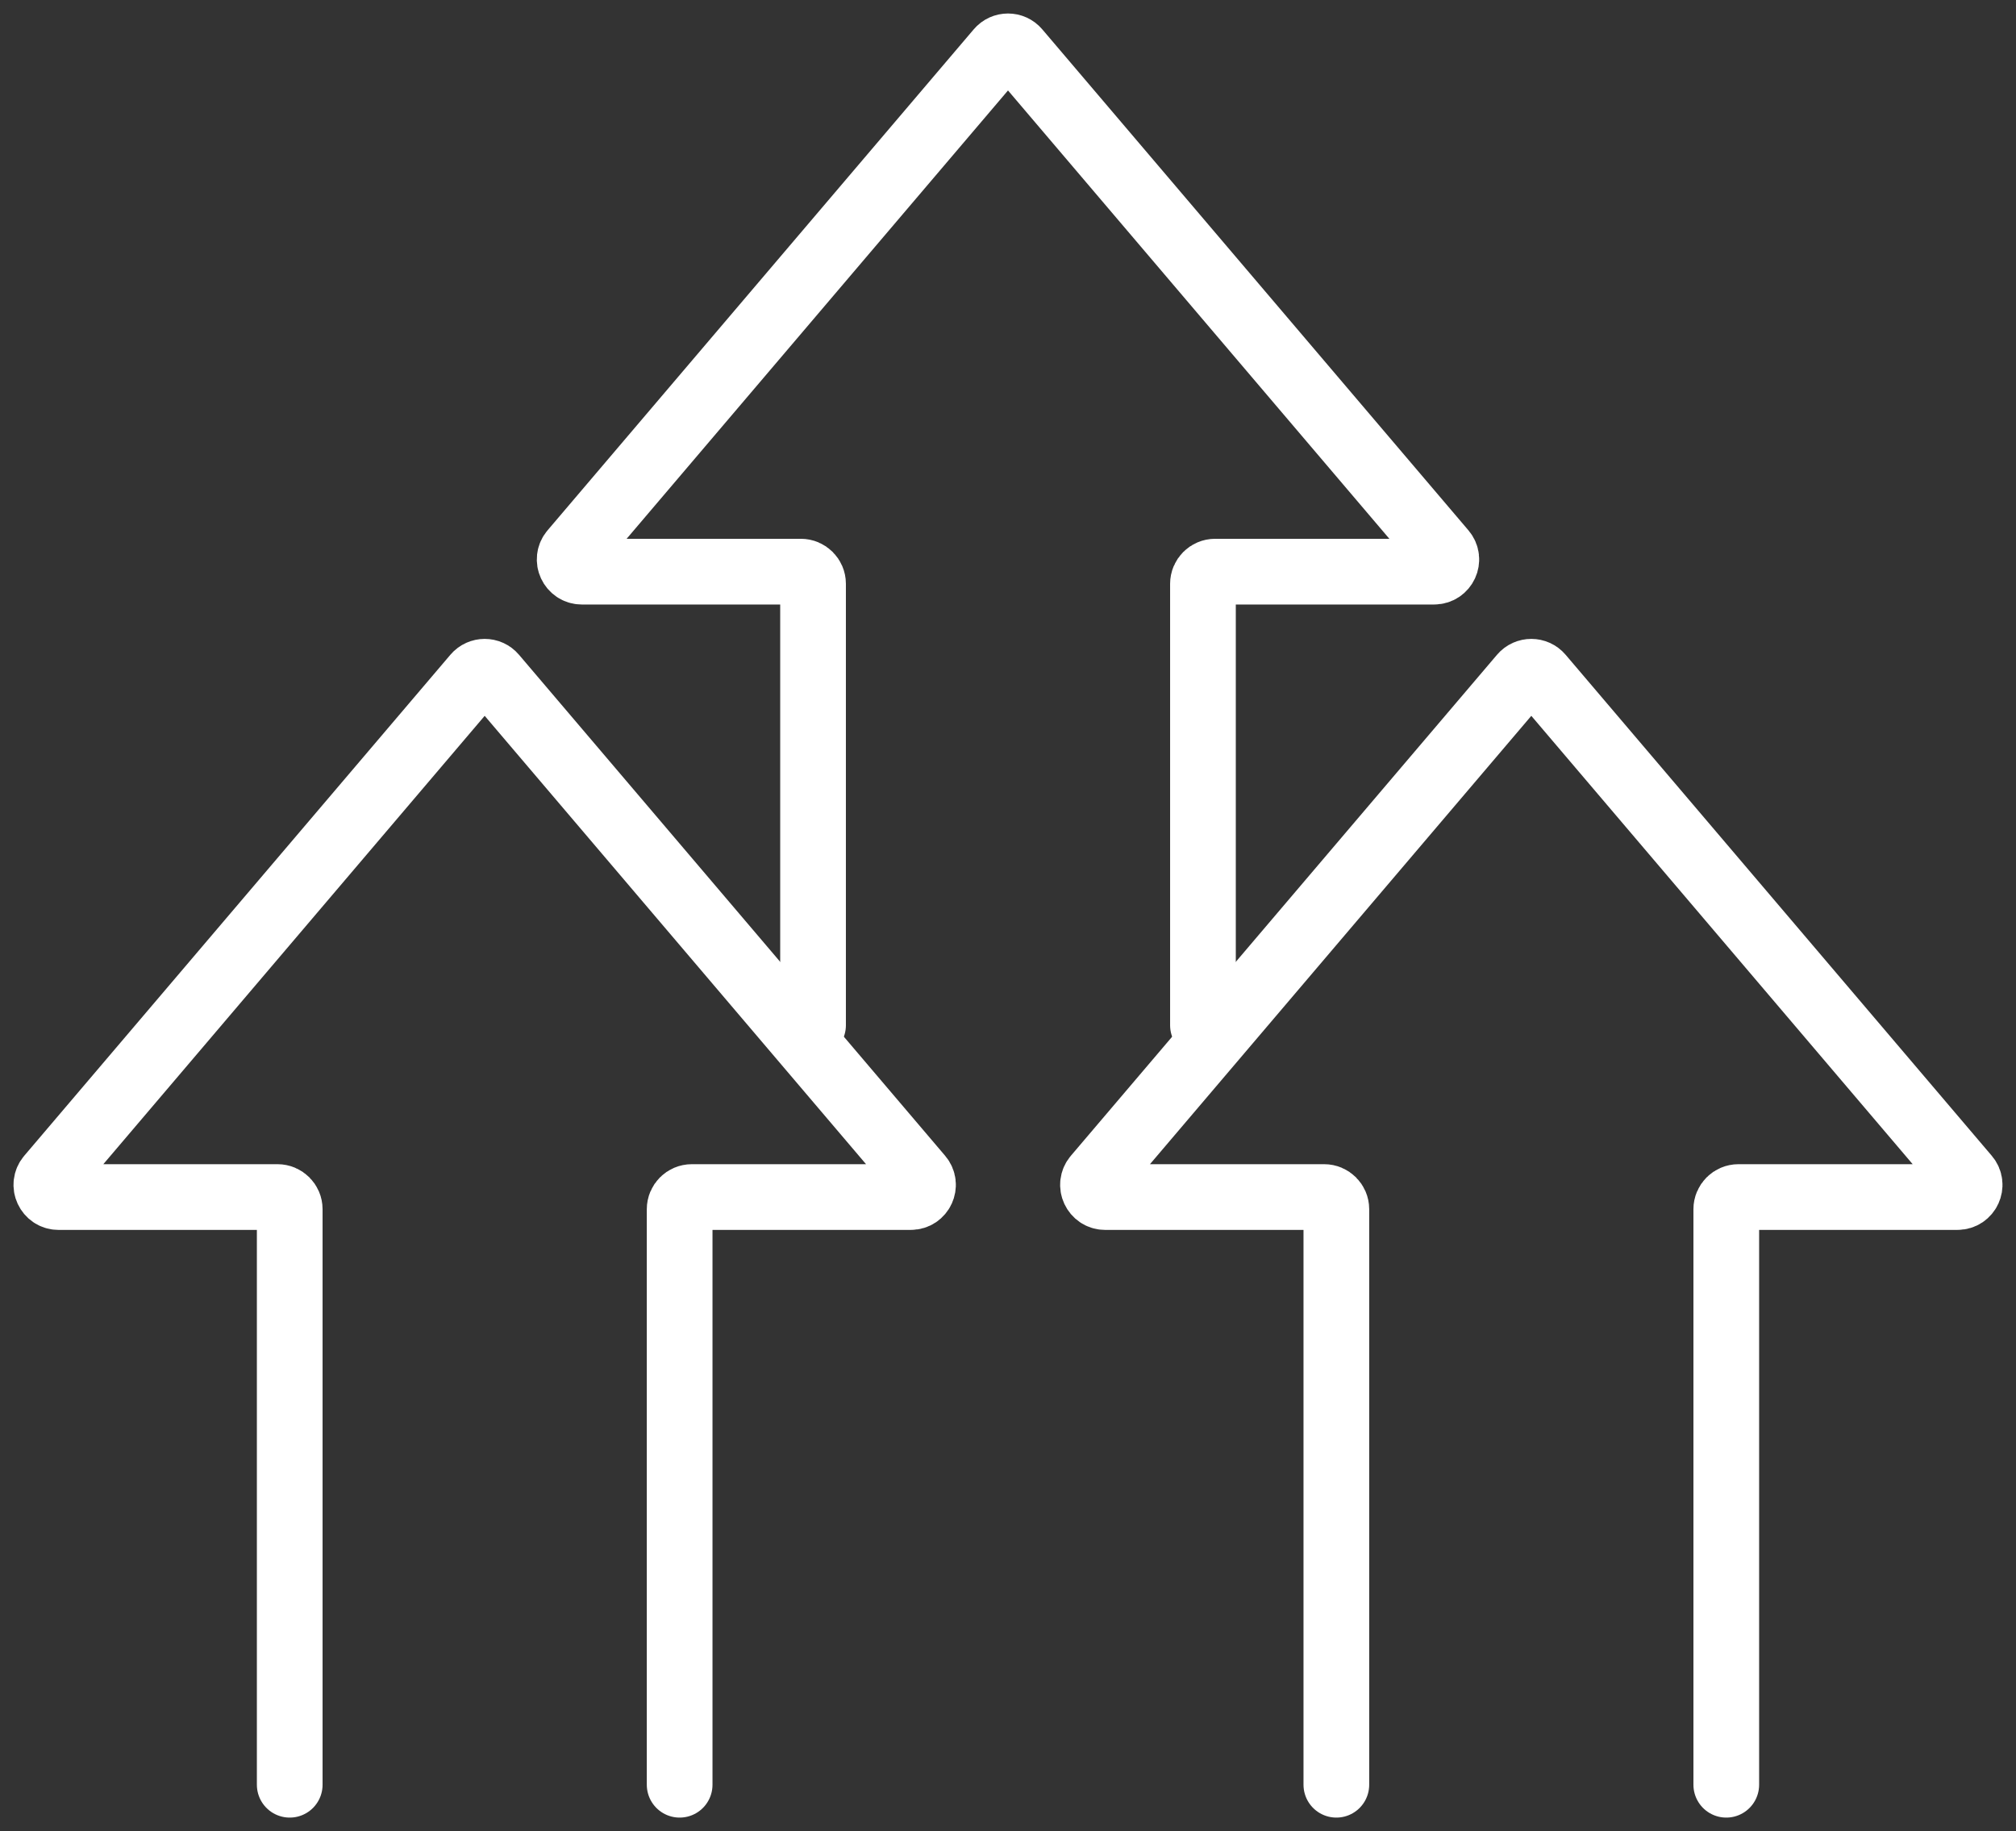 <?xml version="1.0" encoding="UTF-8"?>
<svg width="87px" height="79px" viewBox="0 0 87 79" version="1.1" xmlns="http://www.w3.org/2000/svg" xmlns:xlink="http://www.w3.org/1999/xlink">
    <rect x="0" y="0" width="87" height="79" fill="#333333" stroke="none"/>
    <title>Group 7</title>
    <g id="Page-1" stroke="none" stroke-width="1" fill="none" fill-rule="evenodd" stroke-linecap="round">
        <g id="Six-Values-Copy" transform="translate(-1056, -254)" stroke="#FFFFFF" stroke-width="2.835">
            <g id="Group-7" transform="translate(1058, 256)">
                <path d="M49.913,42.234 L49.913,23.187 C49.913,22.898 50.148,22.663 50.438,22.663 L59.89,22.663 C60.338,22.663 60.58,22.14 60.291,21.8 L41.9,0.185 C41.691,-0.062 41.309,-0.062 41.1,0.185 L22.709,21.8 C22.42,22.14 22.662,22.663 23.11,22.663 L32.562,22.663 C32.852,22.663 33.087,22.898 33.087,23.187 L33.087,42.234" id="Stroke-1"></path>
                <path d="M72.497,75 L72.497,50.169 C72.497,49.88 72.732,49.645 73.022,49.645 L82.474,49.645 C82.921,49.645 83.164,49.122 82.874,48.782 L64.484,27.167 C64.274,26.92 63.893,26.92 63.683,27.167 L45.293,48.782 C45.003,49.122 45.246,49.645 45.693,49.645 L55.145,49.645 C55.435,49.645 55.67,49.88 55.67,50.169 L55.67,75" id="Stroke-3"></path>
                <path d="M27.33,75 L27.33,50.169 C27.33,49.88 27.565,49.645 27.855,49.645 L37.307,49.645 C37.754,49.645 37.997,49.122 37.707,48.782 L19.317,27.167 C19.107,26.92 18.726,26.92 18.516,27.167 L0.126,48.782 C-0.164,49.122 0.079,49.645 0.526,49.645 L9.978,49.645 C10.268,49.645 10.503,49.88 10.503,50.169 L10.503,75" id="Stroke-5"></path>
            </g>
        </g>
    </g>
</svg>